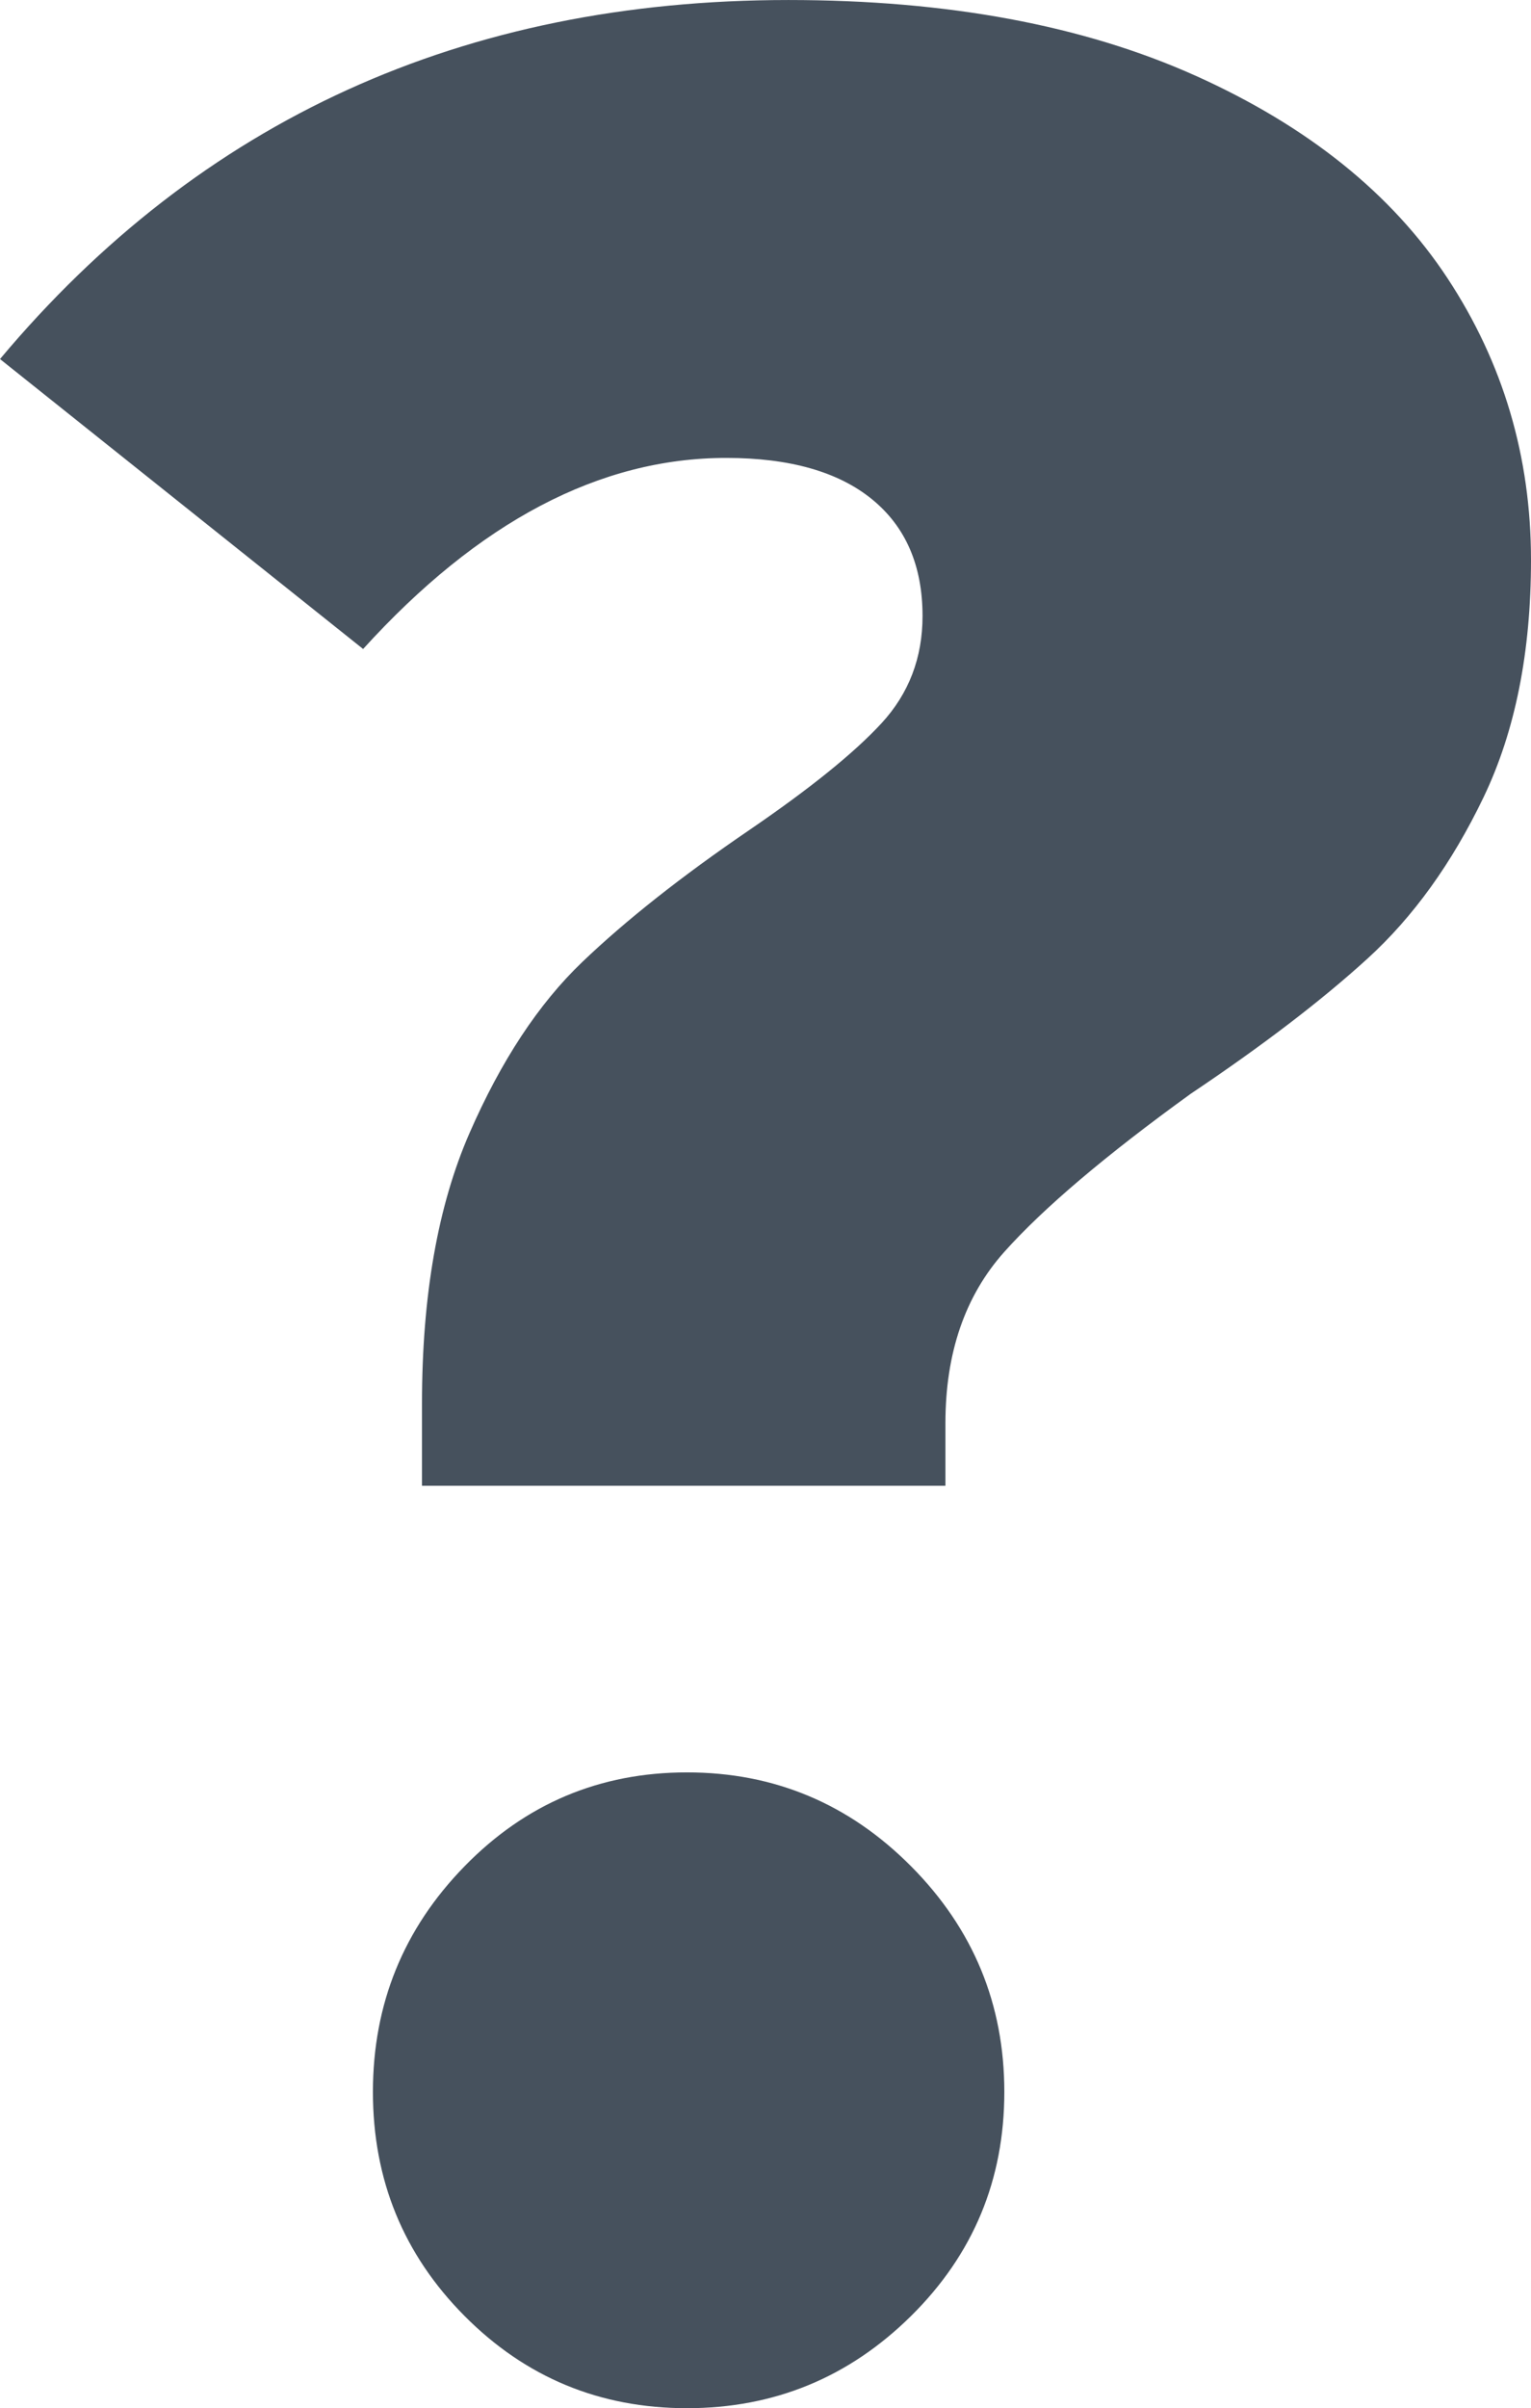 <svg xmlns="http://www.w3.org/2000/svg" width="90.983" height="143" viewBox="915 193.999 90.983 143"><path d="M986.057 198.499c6.673 3.002 11.664 7.012 14.969 12.03 3.306 5.022 4.957 10.598 4.957 16.726 0 5.477-.941 10.172-2.818 14.084-1.88 3.914-4.18 7.11-6.902 9.586-2.722 2.48-6.221 5.155-10.498 8.021-5.055 3.653-8.749 6.782-11.081 9.39-2.333 2.61-3.5 6-3.5 10.173v3.716h-31.106v-4.89c0-6.388.939-11.738 2.819-16.041 1.878-4.305 4.114-7.694 6.708-10.173 2.591-2.476 5.896-5.087 9.914-7.826 3.628-2.476 6.252-4.597 7.874-6.357 1.619-1.76 2.431-3.879 2.431-6.357 0-2.999-1.006-5.313-3.014-6.944-2.01-1.63-4.894-2.446-8.651-2.446-7.519 0-14.712 3.784-21.58 11.346L915 215.32C926.922 201.108 942.539 194 961.852 194c9.46 0 17.528 1.501 24.205 4.5m-16.914 106.32c3.693 3.717 5.541 8.185 5.541 13.4 0 5.218-1.848 9.653-5.541 13.302-3.693 3.65-8.135 5.478-13.317 5.478-5.186 0-9.593-1.827-13.22-5.478-3.63-3.65-5.444-8.084-5.444-13.301 0-5.216 1.814-9.684 5.444-13.4 3.627-3.717 8.034-5.576 13.22-5.576 5.182 0 9.624 1.859 13.317 5.576" fill="#46515d" fill-rule="evenodd" data-name="Icon"/></svg>